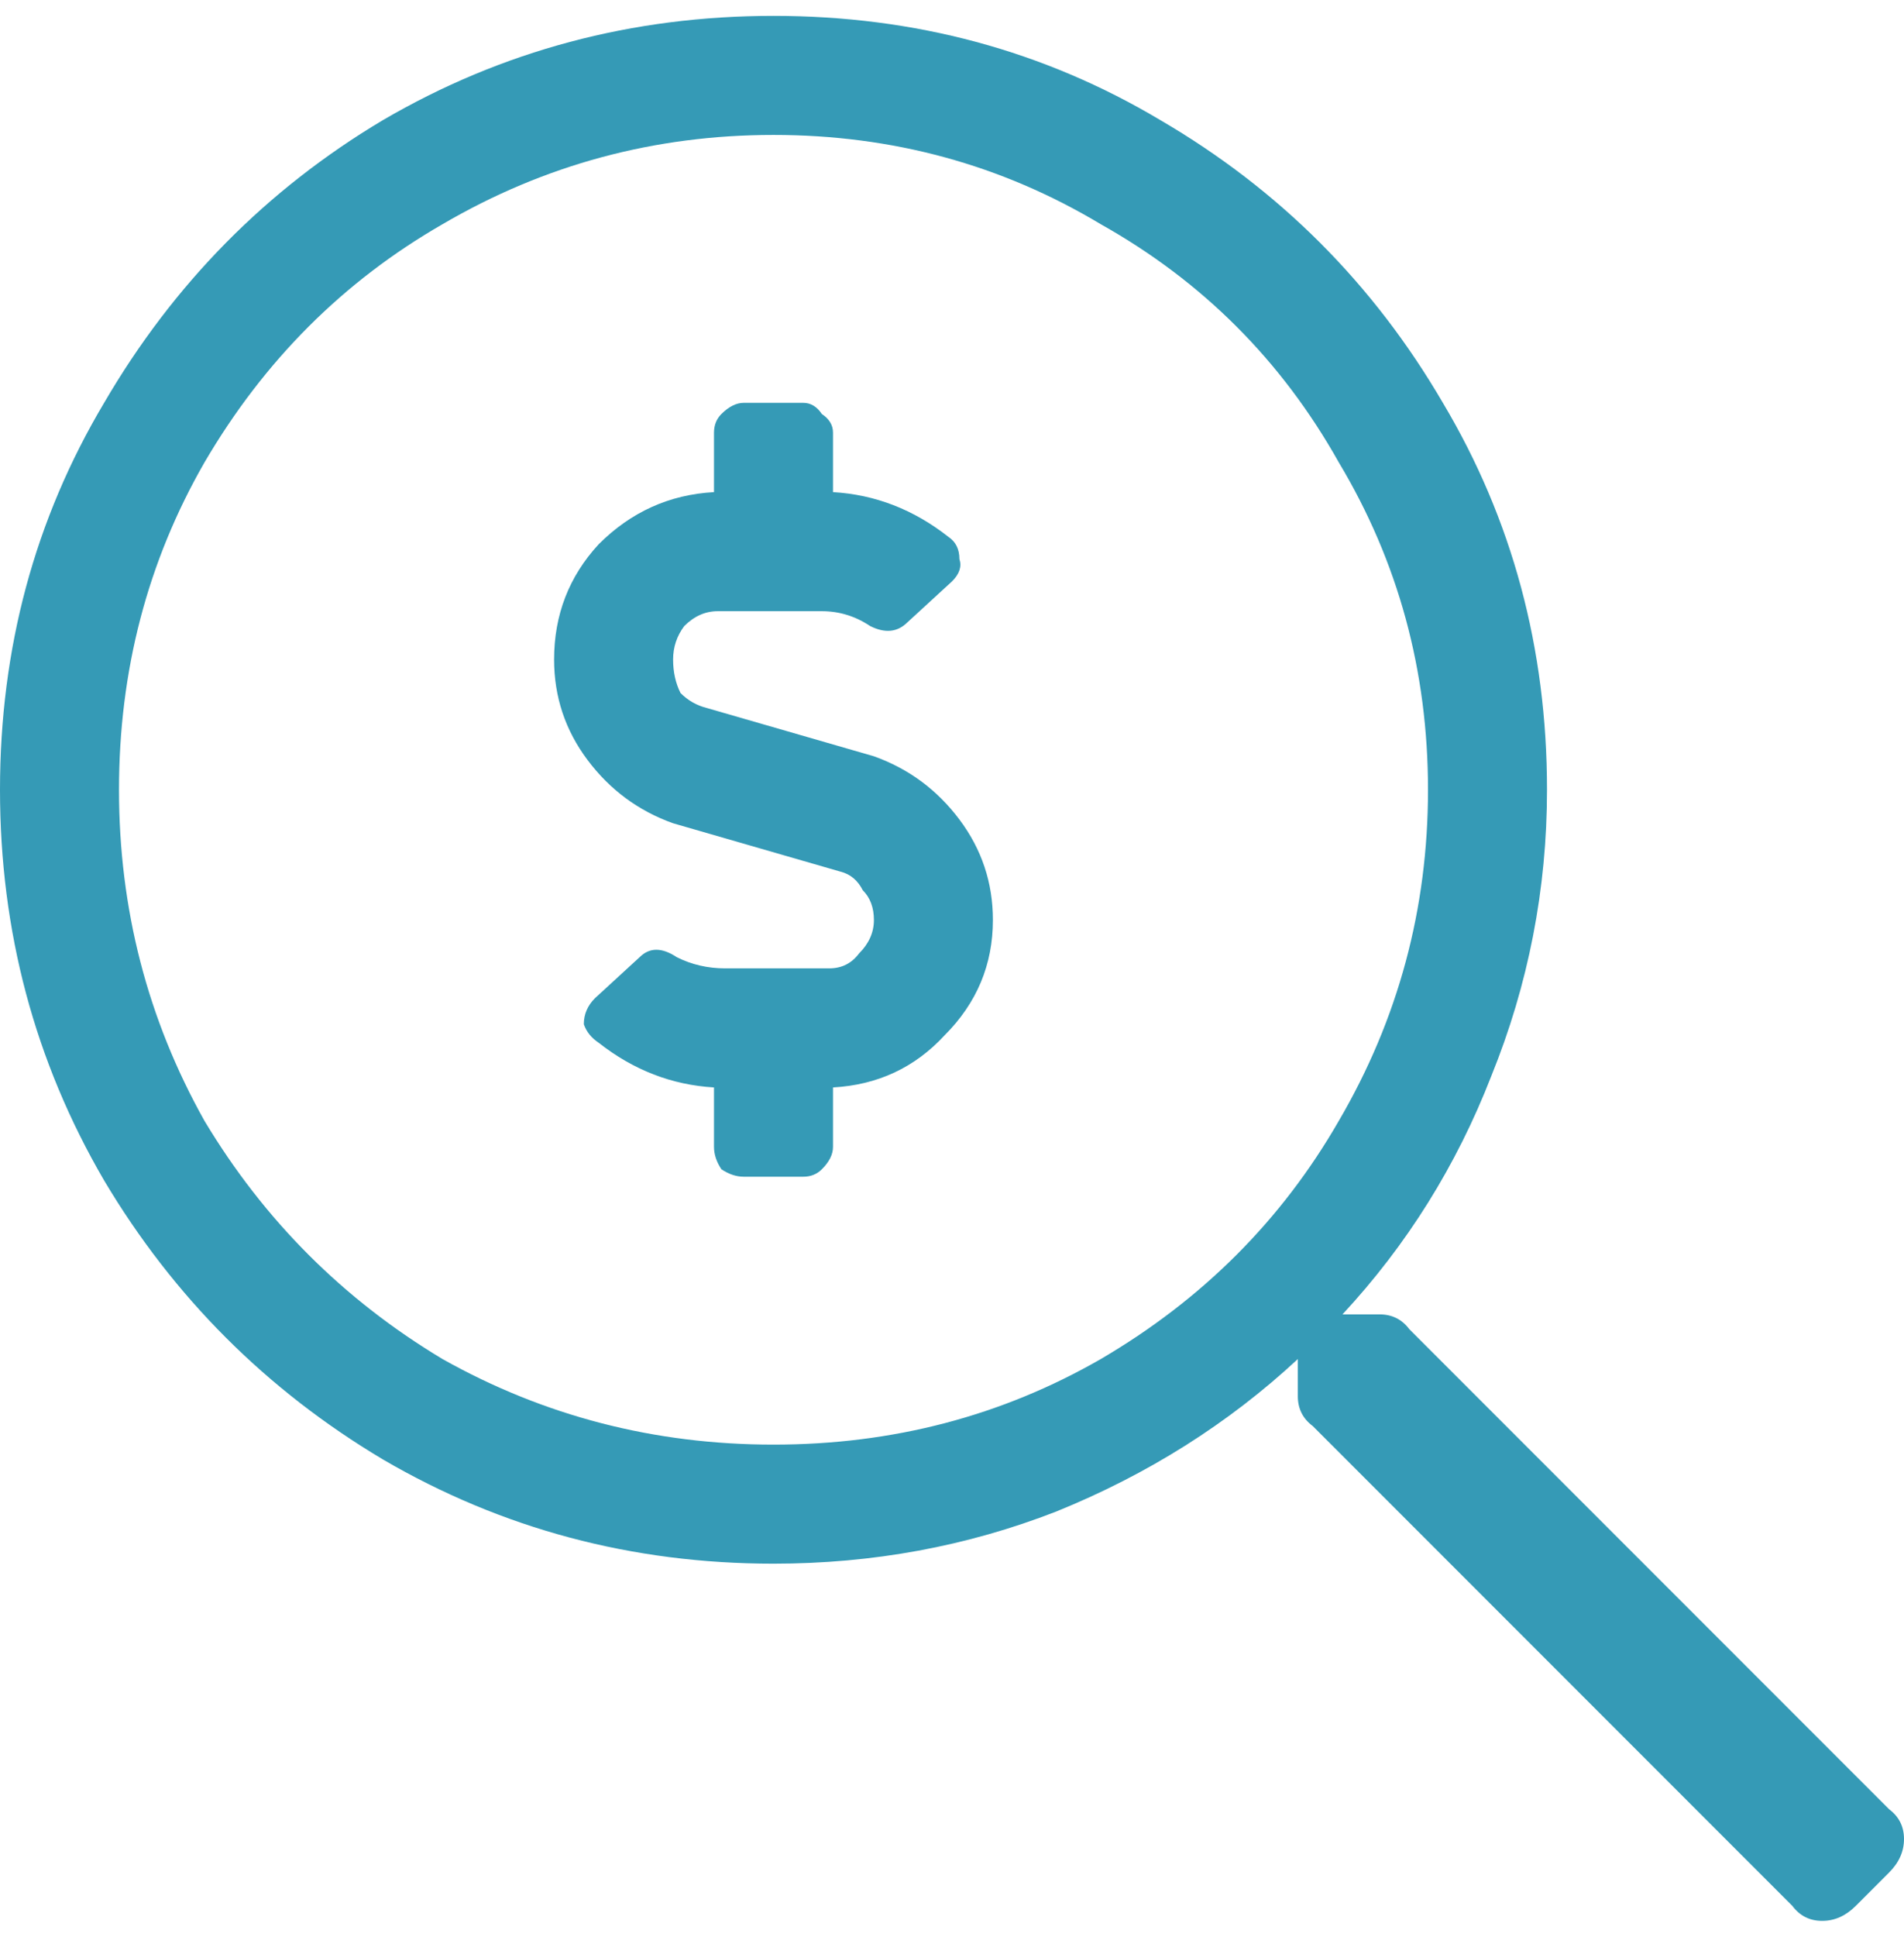 <svg width="60" height="61" viewBox="0 0 60 61" fill="none" xmlns="http://www.w3.org/2000/svg">
<path d="M27.539 23.82L22.266 22.297C21.953 22.219 21.68 22.062 21.445 21.828C21.289 21.516 21.211 21.164 21.211 20.773C21.211 20.383 21.328 20.031 21.562 19.719C21.875 19.406 22.227 19.25 22.617 19.25H25.898C26.445 19.25 26.953 19.406 27.422 19.719C27.891 19.953 28.281 19.914 28.594 19.602L30 18.312C30.234 18.078 30.312 17.844 30.234 17.609C30.234 17.297 30.117 17.062 29.883 16.906C28.789 16.047 27.578 15.578 26.25 15.5V13.625C26.25 13.391 26.133 13.195 25.898 13.039C25.742 12.805 25.547 12.688 25.312 12.688H23.438C23.203 12.688 22.969 12.805 22.734 13.039C22.578 13.195 22.5 13.391 22.5 13.625V15.5C21.094 15.578 19.883 16.125 18.867 17.141C17.93 18.156 17.461 19.367 17.461 20.773C17.461 21.945 17.812 23 18.516 23.938C19.219 24.875 20.117 25.539 21.211 25.93L26.484 27.453C26.797 27.531 27.031 27.727 27.188 28.039C27.422 28.273 27.539 28.586 27.539 28.977C27.539 29.367 27.383 29.719 27.07 30.031C26.836 30.344 26.523 30.5 26.133 30.5H22.852C22.305 30.5 21.797 30.383 21.328 30.148C20.859 29.836 20.469 29.836 20.156 30.148L18.75 31.438C18.516 31.672 18.398 31.945 18.398 32.258C18.477 32.492 18.633 32.688 18.867 32.844C19.961 33.703 21.172 34.172 22.5 34.25V36.125C22.5 36.359 22.578 36.594 22.734 36.828C22.969 36.984 23.203 37.062 23.438 37.062H25.312C25.547 37.062 25.742 36.984 25.898 36.828C26.133 36.594 26.25 36.359 26.25 36.125V34.25C27.656 34.172 28.828 33.625 29.766 32.609C30.781 31.594 31.289 30.383 31.289 28.977C31.289 27.805 30.938 26.75 30.234 25.812C29.531 24.875 28.633 24.211 27.539 23.82ZM59.531 56.984L44.414 41.867C44.18 41.555 43.867 41.398 43.477 41.398H42.305C44.336 39.211 45.898 36.711 46.992 33.898C48.164 31.008 48.75 28 48.75 24.875C48.75 20.422 47.656 16.359 45.469 12.688C43.281 8.938 40.312 5.969 36.562 3.781C32.891 1.594 28.828 0.5 24.375 0.5C19.922 0.5 15.82 1.594 12.07 3.781C8.398 5.969 5.469 8.938 3.281 12.688C1.094 16.359 0 20.422 0 24.875C0 29.328 1.094 33.43 3.281 37.18C5.469 40.852 8.398 43.781 12.07 45.969C15.82 48.156 19.922 49.25 24.375 49.25C27.5 49.25 30.469 48.703 33.281 47.609C36.172 46.438 38.711 44.836 40.898 42.805V43.977C40.898 44.367 41.055 44.68 41.367 44.914L56.484 60.031C56.719 60.344 57.031 60.5 57.422 60.5C57.812 60.5 58.164 60.344 58.477 60.031L59.531 58.977C59.844 58.664 60 58.312 60 57.922C60 57.531 59.844 57.219 59.531 56.984ZM24.375 45.5C20.625 45.5 17.148 44.602 13.945 42.805C10.82 40.93 8.32 38.43 6.445 35.305C4.648 32.102 3.75 28.625 3.75 24.875C3.75 21.125 4.648 17.688 6.445 14.562C8.32 11.359 10.82 8.859 13.945 7.062C17.148 5.188 20.625 4.25 24.375 4.25C28.125 4.25 31.562 5.188 34.688 7.062C37.891 8.859 40.391 11.359 42.188 14.562C44.062 17.688 45 21.125 45 24.875C45 28.625 44.062 32.102 42.188 35.305C40.391 38.43 37.891 40.93 34.688 42.805C31.562 44.602 28.125 45.5 24.375 45.5Z" fill="#359AB6"/>
</svg>
